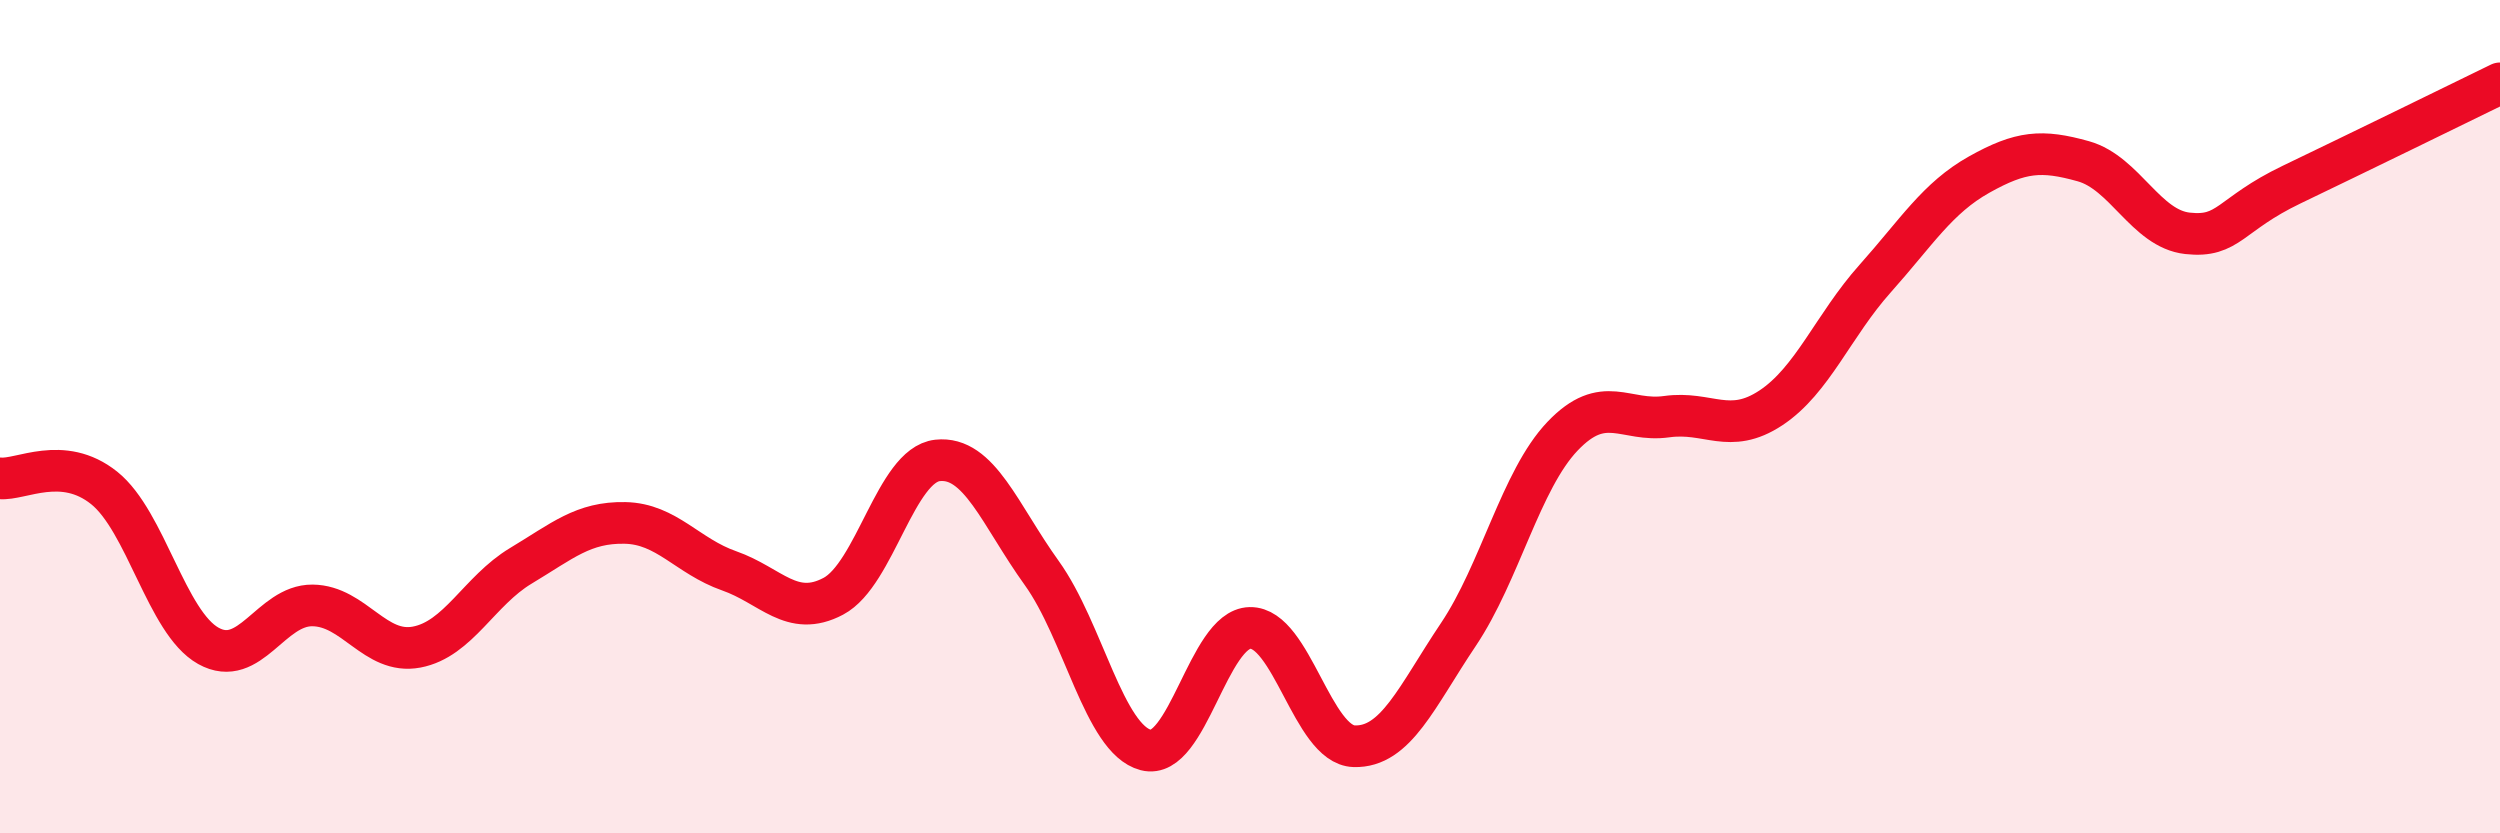 
    <svg width="60" height="20" viewBox="0 0 60 20" xmlns="http://www.w3.org/2000/svg">
      <path
        d="M 0,11.48 C 0.5,11.53 1.5,10.91 2.5,11.71 C 3.5,12.51 4,14.94 5,15.5 C 6,16.06 6.5,14.52 7.5,14.53 C 8.5,14.54 9,15.72 10,15.53 C 11,15.34 11.5,14.18 12.5,13.58 C 13.5,12.98 14,12.53 15,12.55 C 16,12.57 16.5,13.35 17.5,13.7 C 18.5,14.05 19,14.84 20,14.31 C 21,13.78 21.5,11.16 22.5,11.05 C 23.5,10.94 24,12.36 25,13.75 C 26,15.14 26.5,17.74 27.5,18 C 28.5,18.26 29,15.09 30,15.07 C 31,15.05 31.5,17.88 32.5,17.91 C 33.5,17.94 34,16.72 35,15.23 C 36,13.74 36.5,11.52 37.5,10.47 C 38.5,9.42 39,10.14 40,10 C 41,9.86 41.5,10.45 42.5,9.79 C 43.5,9.13 44,7.81 45,6.69 C 46,5.57 46.5,4.75 47.5,4.19 C 48.5,3.63 49,3.59 50,3.87 C 51,4.15 51.5,5.49 52.5,5.6 C 53.5,5.71 53.5,5.15 55,4.43 C 56.5,3.71 59,2.49 60,2L60 20L0 20Z"
        fill="#EB0A25"
        opacity="0.1"
        stroke-linecap="round"
        stroke-linejoin="round"
      />
      <path
        d="M 0,11.48 C 0.5,11.53 1.5,10.91 2.5,11.71 C 3.5,12.51 4,14.94 5,15.5 C 6,16.06 6.5,14.52 7.5,14.53 C 8.5,14.54 9,15.72 10,15.53 C 11,15.34 11.5,14.18 12.5,13.58 C 13.5,12.98 14,12.53 15,12.55 C 16,12.57 16.5,13.35 17.5,13.7 C 18.5,14.05 19,14.84 20,14.31 C 21,13.78 21.5,11.16 22.5,11.05 C 23.5,10.94 24,12.36 25,13.75 C 26,15.14 26.5,17.74 27.5,18 C 28.5,18.26 29,15.09 30,15.07 C 31,15.05 31.5,17.88 32.5,17.91 C 33.5,17.94 34,16.72 35,15.23 C 36,13.74 36.5,11.52 37.5,10.47 C 38.5,9.42 39,10.14 40,10 C 41,9.86 41.5,10.45 42.5,9.79 C 43.5,9.13 44,7.81 45,6.69 C 46,5.57 46.5,4.75 47.5,4.19 C 48.5,3.63 49,3.59 50,3.87 C 51,4.15 51.5,5.49 52.5,5.6 C 53.5,5.71 53.5,5.15 55,4.43 C 56.5,3.71 59,2.49 60,2"
        stroke="#EB0A25"
        stroke-width="1"
        fill="none"
        stroke-linecap="round"
        stroke-linejoin="round"
      />
    </svg>
  